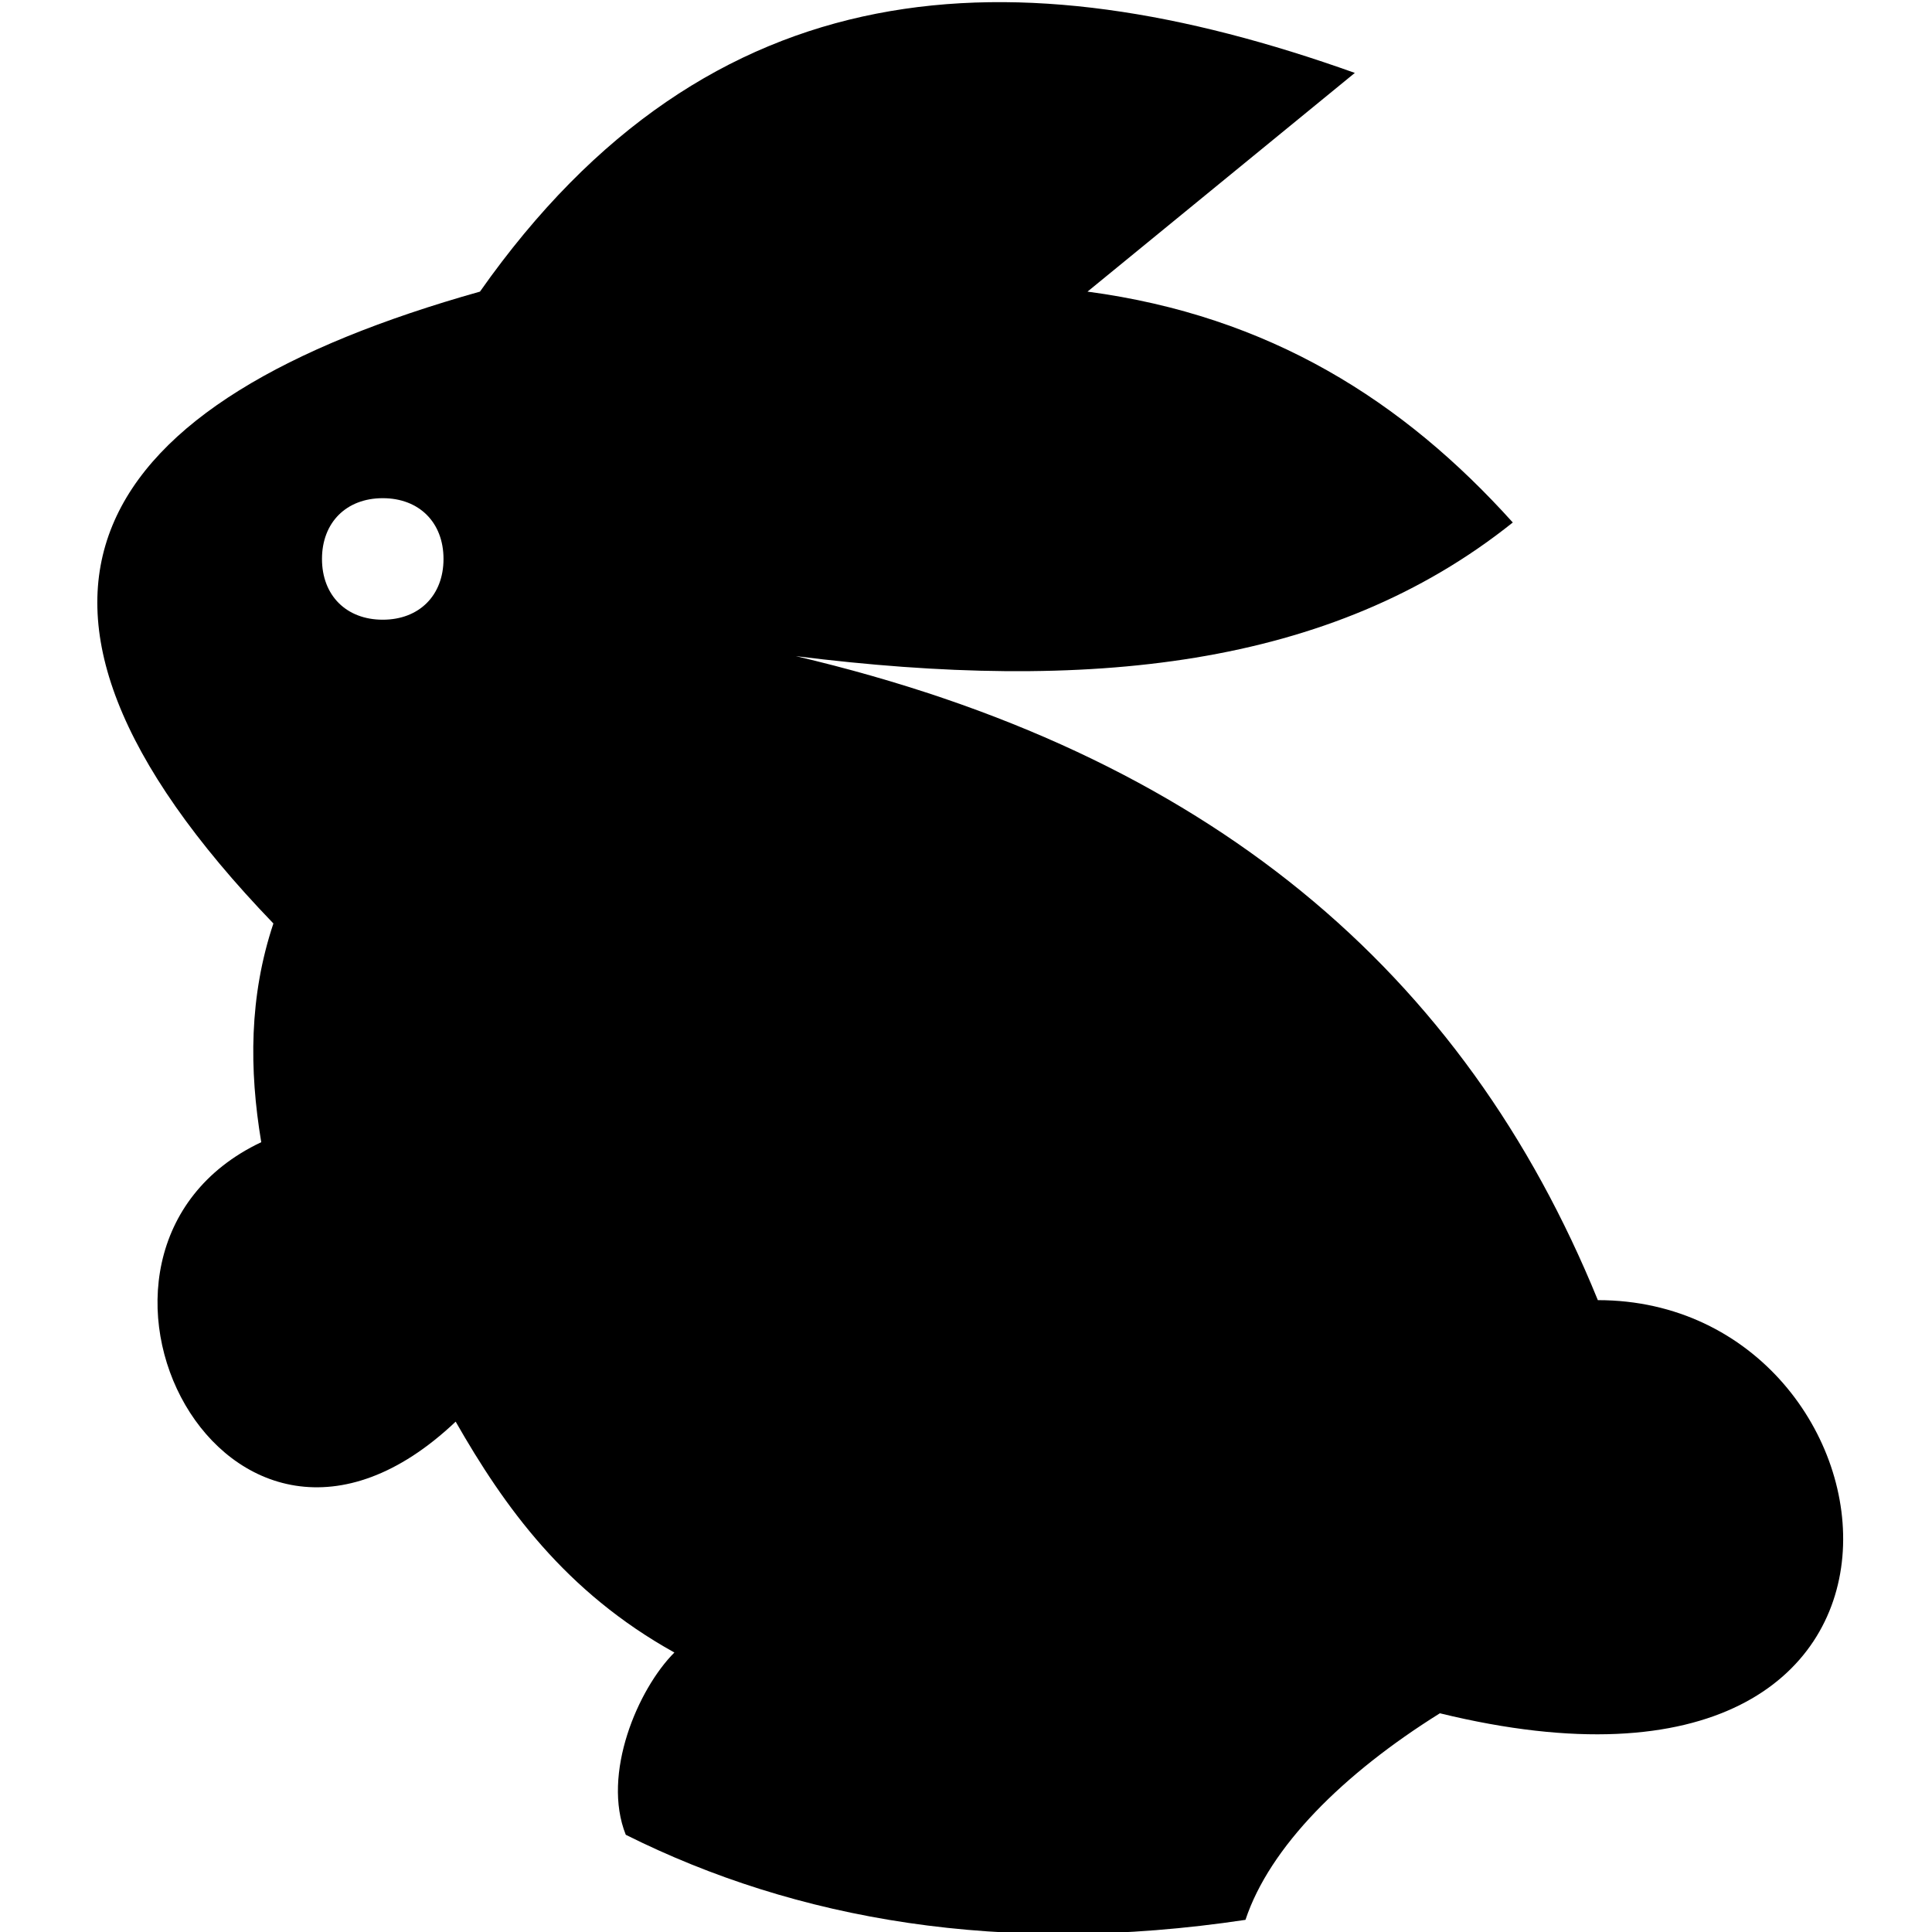 <?xml version="1.0" encoding="utf-8"?>
<!-- Generator: Adobe Illustrator 24.2.1, SVG Export Plug-In . SVG Version: 6.00 Build 0)  -->
<svg version="1.1" id="Layer_1" xmlns="http://www.w3.org/2000/svg" xmlns:xlink="http://www.w3.org/1999/xlink" x="0px" y="0px"
	 viewBox="0 0 100 100" enable-background="new 0 0 100 100" xml:space="preserve">
<g>
	<path fill-rule="evenodd" clip-rule="evenodd" d="M14.151,47.799C-2.201,30.818,4.717,20.755,24.843,15.094
		C36.792-1.887,52.516-2.516,70.126,3.774L56.289,15.094c9.434,1.258,16.352,5.66,22.013,11.95
		c-9.434,7.547-22.013,8.805-37.107,6.918c21.384,5.031,34.591,16.352,41.509,33.333c16.352,0,20.126,28.302-8.176,21.384
		c-5.031,3.145-8.805,6.918-10.063,10.692c-12.579,1.887-23.27,0-32.075-4.403c-1.258-3.145,0.629-7.547,2.516-9.434
		c-5.66-3.145-8.805-7.547-11.321-11.95C11.635,84.906,1.572,64.78,13.522,59.119C12.893,55.346,12.893,51.572,14.151,47.799z
		 M19.811,25.786c1.887,0,3.145,1.258,3.145,3.145c0,1.887-1.258,3.145-3.145,3.145c-1.887,0-3.145-1.258-3.145-3.145
		C16.667,27.044,17.925,25.786,19.811,25.786z"/>
</g>
</svg>

